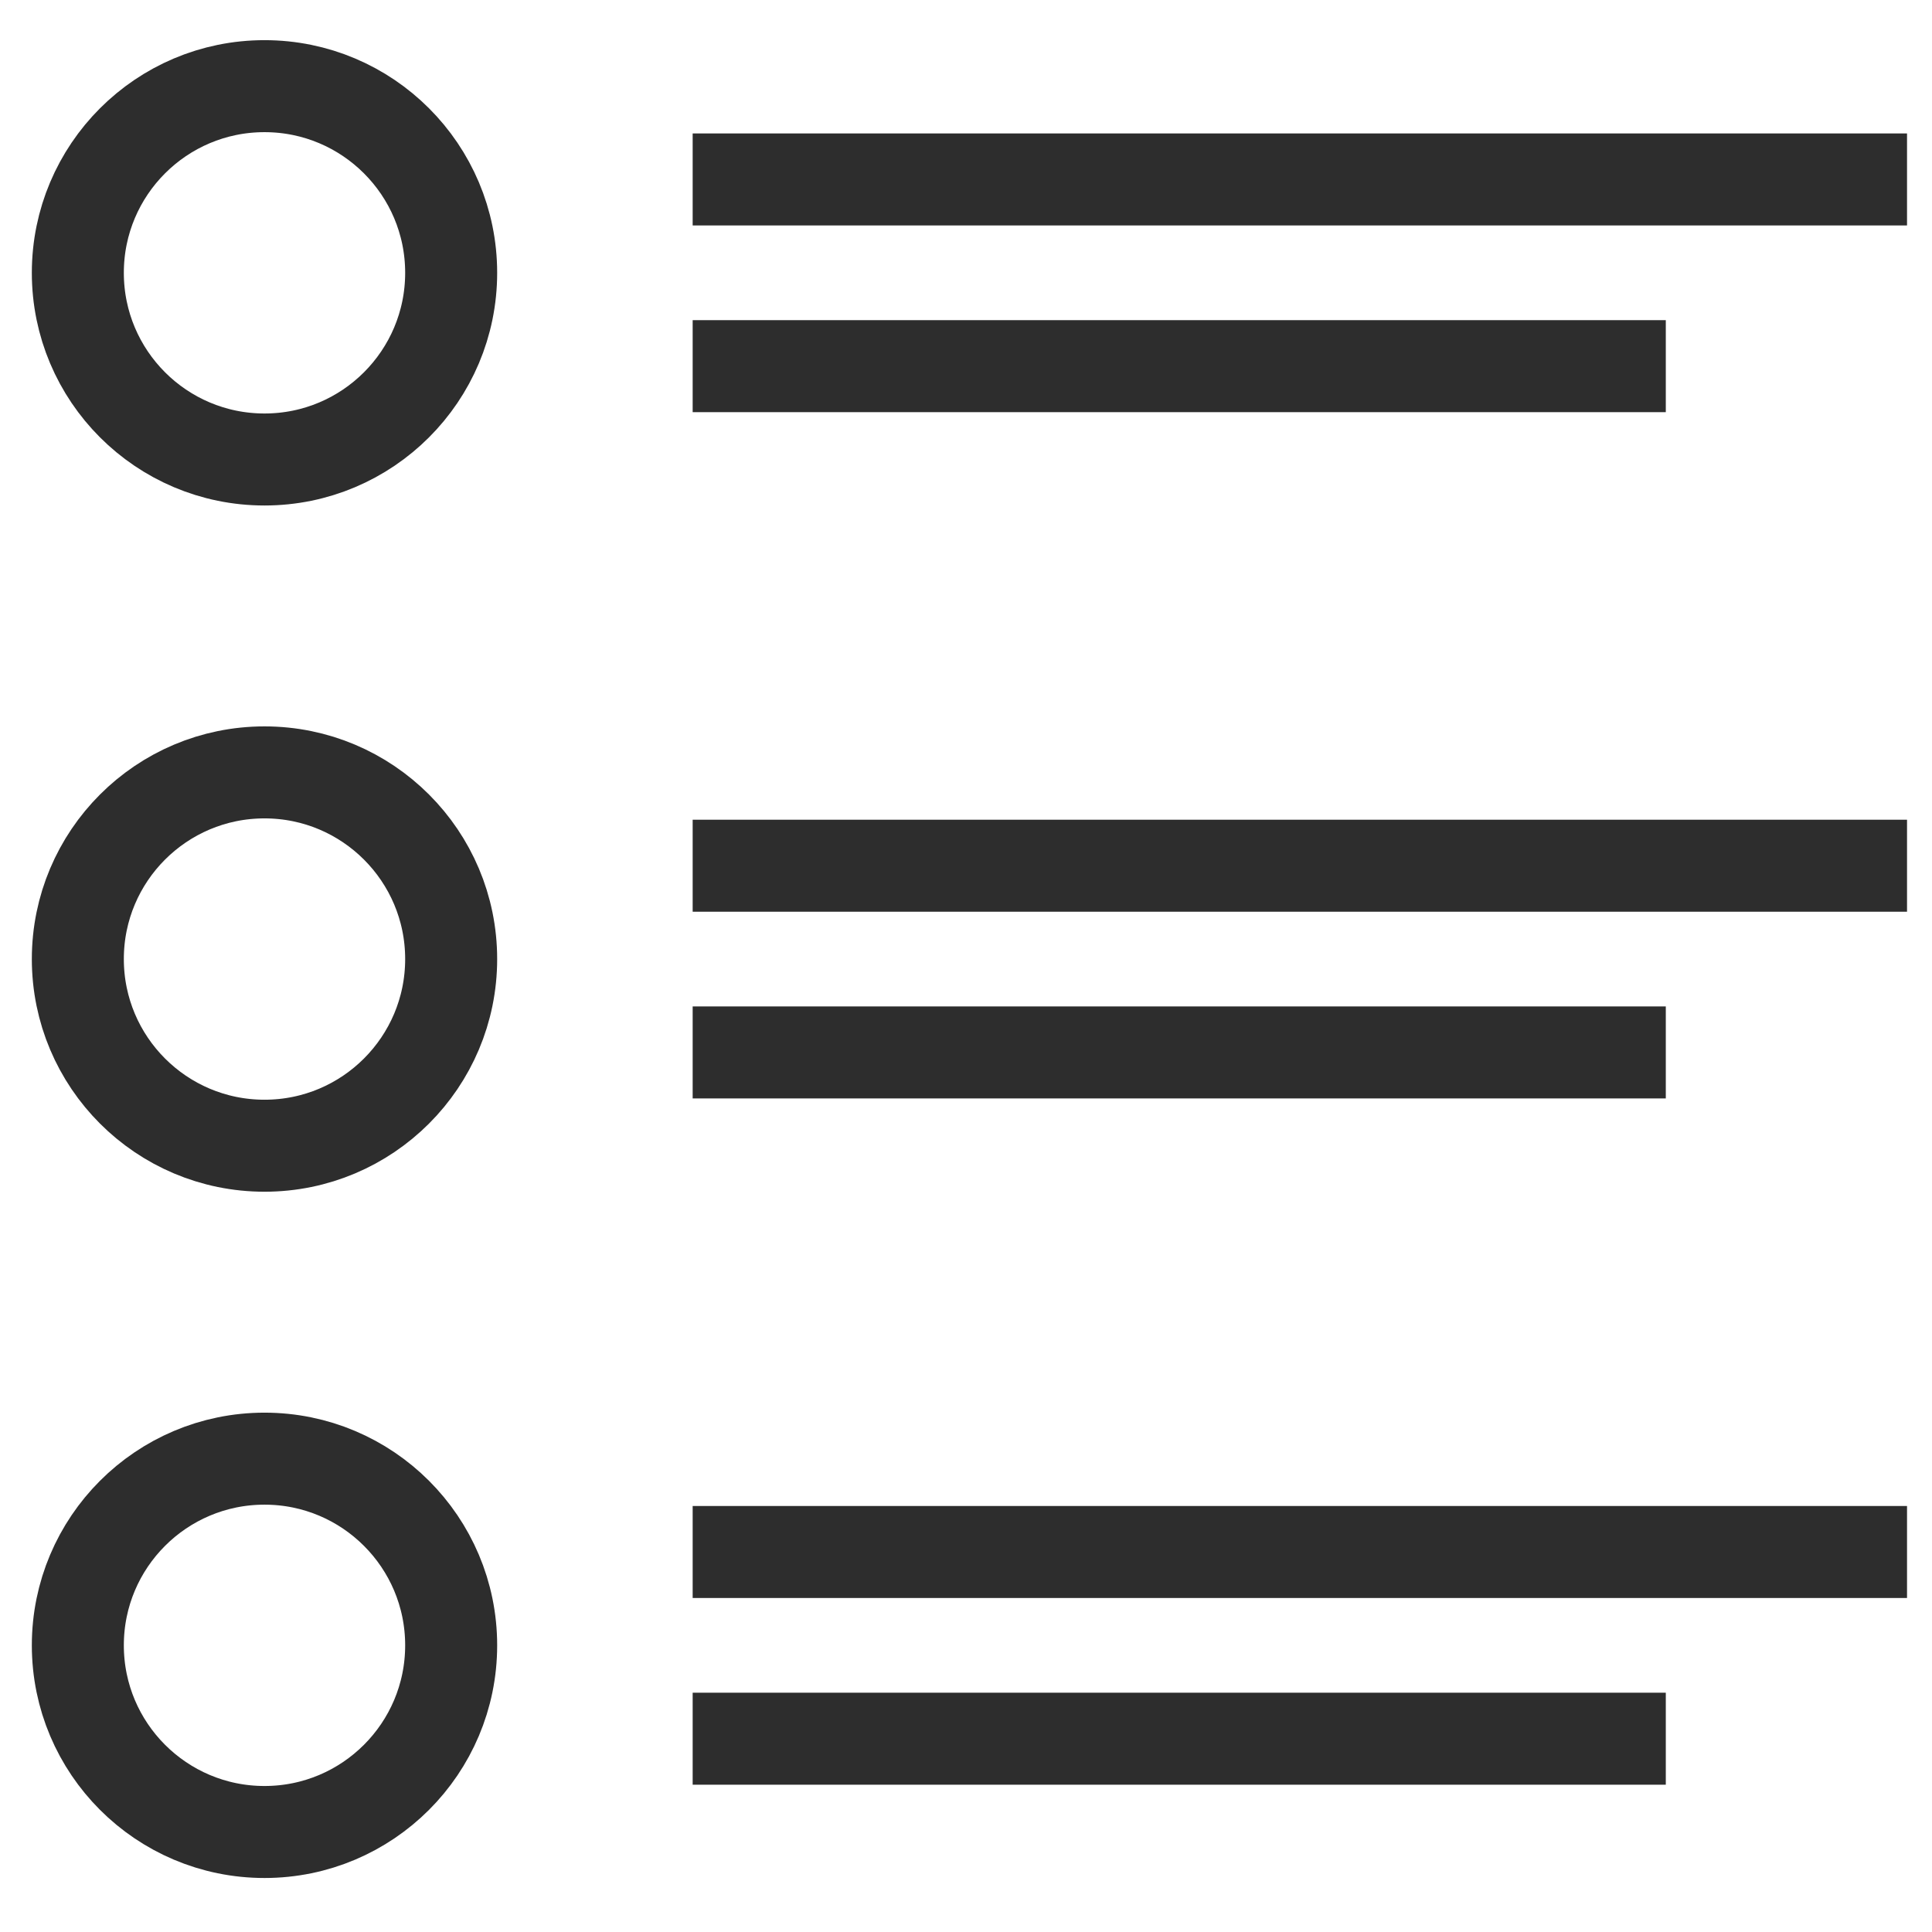 <?xml version="1.0" encoding="UTF-8"?><svg id="Layer_1" xmlns="http://www.w3.org/2000/svg" viewBox="0 0 42 42"><circle cx="5.75" cy="5.931" r="4.058" fill="none" stroke="#2d2d2d" stroke-miterlimit="10" stroke-width="2"/><line x1="15.058" y1="3.901" x2="41.457" y2="3.901" fill="none" stroke="#2d2d2d" stroke-miterlimit="10" stroke-width="2"/><line x1="15.058" y1="7.96" x2="36.213" y2="7.96" fill="none" stroke="#2d2d2d" stroke-miterlimit="10" stroke-width="2"/><circle cx="5.75" cy="35.768" r="4.058" fill="none" stroke="#2d2d2d" stroke-miterlimit="10" stroke-width="2"/><line x1="15.058" y1="33.739" x2="41.457" y2="33.739" fill="none" stroke="#2d2d2d" stroke-miterlimit="10" stroke-width="2"/><line x1="15.058" y1="37.798" x2="36.213" y2="37.798" fill="none" stroke="#2d2d2d" stroke-miterlimit="10" stroke-width="2"/><circle cx="5.75" cy="20.849" r="4.058" fill="none" stroke="#2d2d2d" stroke-miterlimit="10" stroke-width="2"/><line x1="15.058" y1="18.82" x2="41.457" y2="18.82" fill="none" stroke="#2d2d2d" stroke-miterlimit="10" stroke-width="2"/><line x1="15.058" y1="22.879" x2="36.213" y2="22.879" fill="none" stroke="#2d2d2d" stroke-miterlimit="10" stroke-width="2"/></svg>